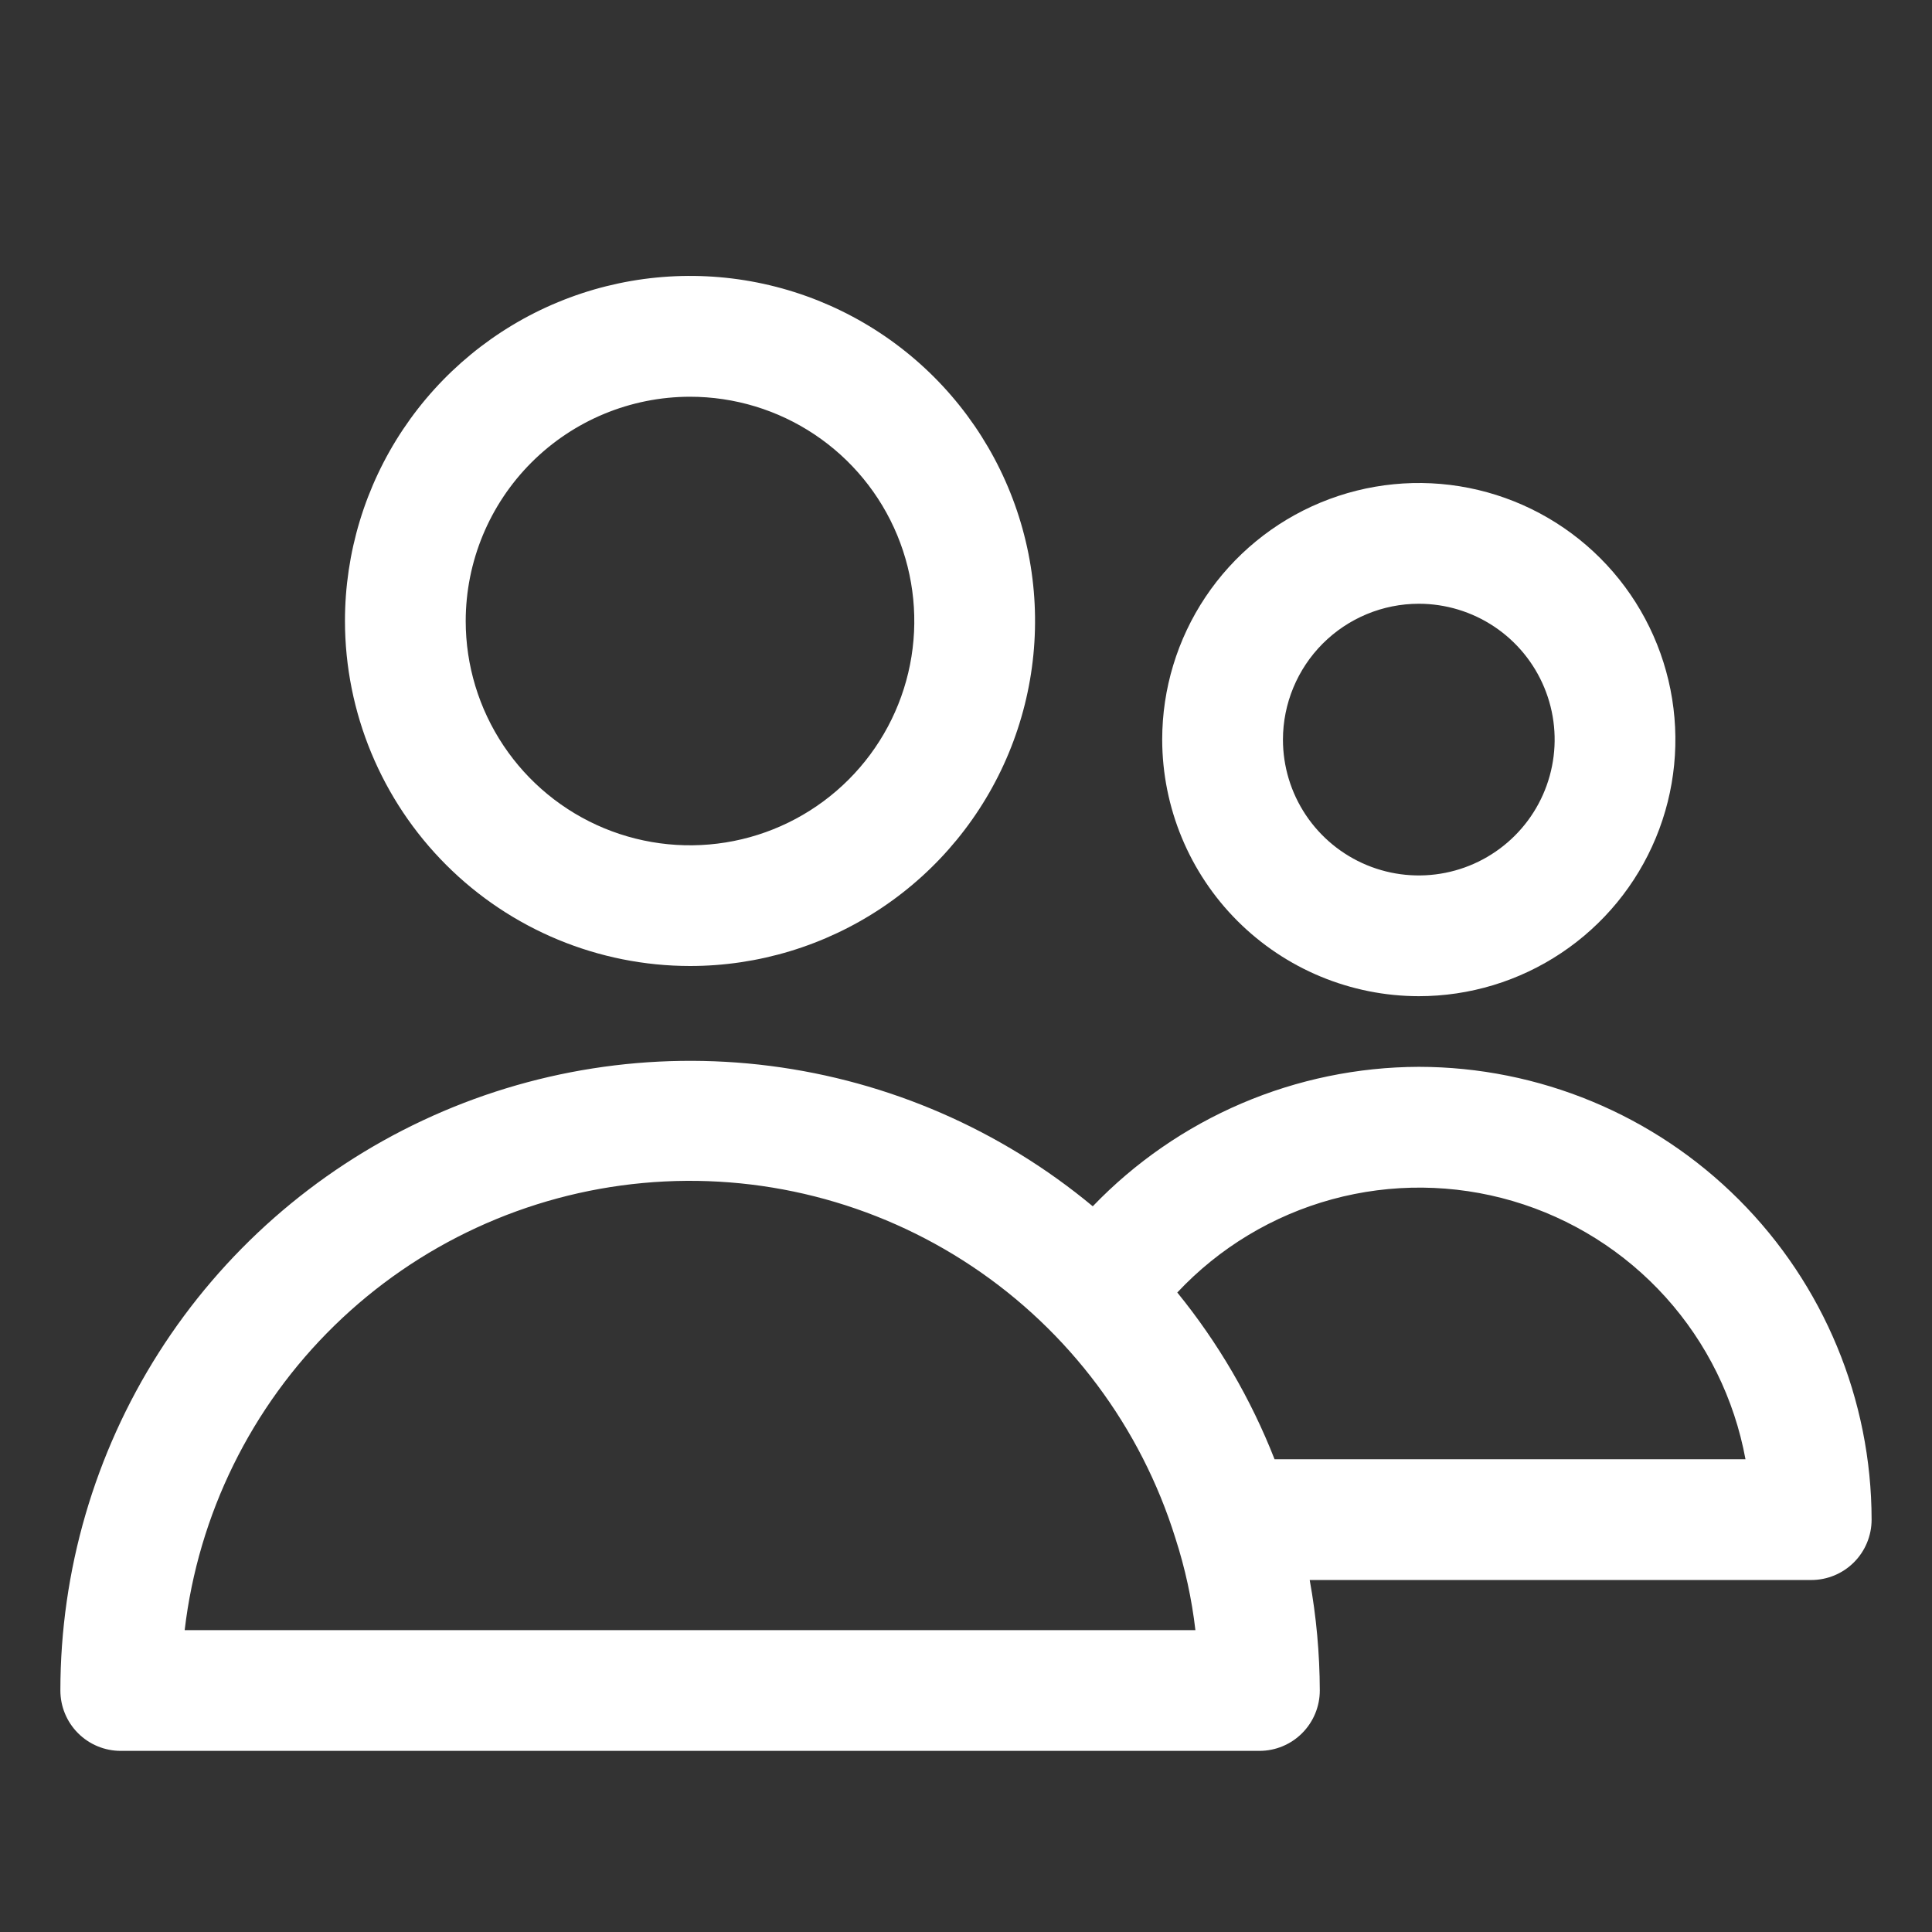 <svg width="80" height="80" viewBox="0 0 80 80" fill="none" xmlns="http://www.w3.org/2000/svg">
<rect x="0" y="0" width="80" height="80" fill="#333333" stroke="none"/>
<path d="M28.572 40C31.398 40 34.16 39.162 36.51 37.592C38.859 36.022 40.691 33.79 41.772 31.18C42.853 28.569 43.136 25.696 42.585 22.924C42.033 20.153 40.672 17.607 38.674 15.609C36.675 13.611 34.129 12.25 31.358 11.699C28.586 11.148 25.713 11.432 23.103 12.513C20.492 13.595 18.261 15.427 16.691 17.777C15.121 20.127 14.284 22.889 14.284 25.715C14.288 29.503 15.795 33.134 18.474 35.813C21.152 38.491 24.784 39.997 28.572 40ZM28.572 16.428C30.409 16.428 32.205 16.972 33.732 17.993C35.259 19.013 36.45 20.464 37.153 22.161C37.855 23.858 38.039 25.725 37.681 27.527C37.323 29.329 36.438 30.983 35.139 32.282C33.84 33.581 32.185 34.466 30.384 34.824C28.582 35.182 26.715 34.998 25.018 34.296C23.321 33.593 21.87 32.402 20.85 30.875C19.829 29.348 19.284 27.552 19.284 25.715C19.286 23.253 20.265 20.891 22.007 19.15C23.748 17.409 26.109 16.43 28.572 16.428Z" fill="white"/>
<path d="M58.749 41.25C60.851 41.25 62.905 40.627 64.652 39.459C66.4 38.292 67.762 36.633 68.566 34.691C69.37 32.75 69.58 30.613 69.17 28.552C68.76 26.491 67.749 24.598 66.263 23.112C64.777 21.626 62.883 20.614 60.822 20.204C58.761 19.794 56.625 20.005 54.684 20.809C52.742 21.613 51.083 22.975 49.915 24.722C48.748 26.469 48.124 28.524 48.124 30.625C48.128 33.442 49.248 36.142 51.24 38.134C53.232 40.126 55.933 41.247 58.749 41.25ZM58.749 25C59.862 25 60.95 25.33 61.875 25.948C62.8 26.566 63.521 27.445 63.946 28.472C64.372 29.5 64.484 30.631 64.266 31.722C64.049 32.813 63.514 33.816 62.727 34.602C61.94 35.389 60.938 35.925 59.847 36.142C58.756 36.359 57.625 36.248 56.597 35.822C55.569 35.396 54.691 34.675 54.072 33.75C53.454 32.825 53.124 31.738 53.124 30.625C53.126 29.134 53.719 27.704 54.773 26.649C55.828 25.594 57.258 25.001 58.749 25Z" fill="white"/>
<path d="M58.749 44.175C56.227 44.183 53.732 44.698 51.412 45.69C49.093 46.682 46.997 48.131 45.249 49.95C41.44 46.784 36.808 44.768 31.894 44.138C26.981 43.509 21.99 44.291 17.505 46.395C13.021 48.498 9.228 51.835 6.57 56.016C3.913 60.196 2.501 65.047 2.5 70C2.5 70.663 2.763 71.299 3.232 71.768C3.701 72.237 4.336 72.5 5 72.5H52.15C52.813 72.5 53.448 72.237 53.917 71.768C54.386 71.299 54.65 70.663 54.65 70C54.645 68.466 54.506 66.935 54.232 65.425H74.999C75.663 65.425 76.298 65.162 76.767 64.693C77.236 64.224 77.499 63.588 77.499 62.925C77.494 57.954 75.517 53.188 72.002 49.673C68.487 46.157 63.721 44.18 58.749 44.175ZM7.647 67.5C8.21 62.707 10.401 58.253 13.855 54.883C17.308 51.513 21.815 49.431 26.62 48.986C31.425 48.54 36.237 49.758 40.251 52.437C44.265 55.115 47.238 59.09 48.672 63.697C49.072 64.935 49.349 66.209 49.499 67.5H7.647ZM52.777 60.425C51.799 57.929 50.44 55.6 48.749 53.52C50.487 51.665 52.706 50.329 55.158 49.66C57.61 48.992 60.199 49.016 62.638 49.732C65.077 50.448 67.269 51.827 68.971 53.714C70.673 55.602 71.817 57.925 72.277 60.425H52.777Z" fill="white"/>
</svg>
